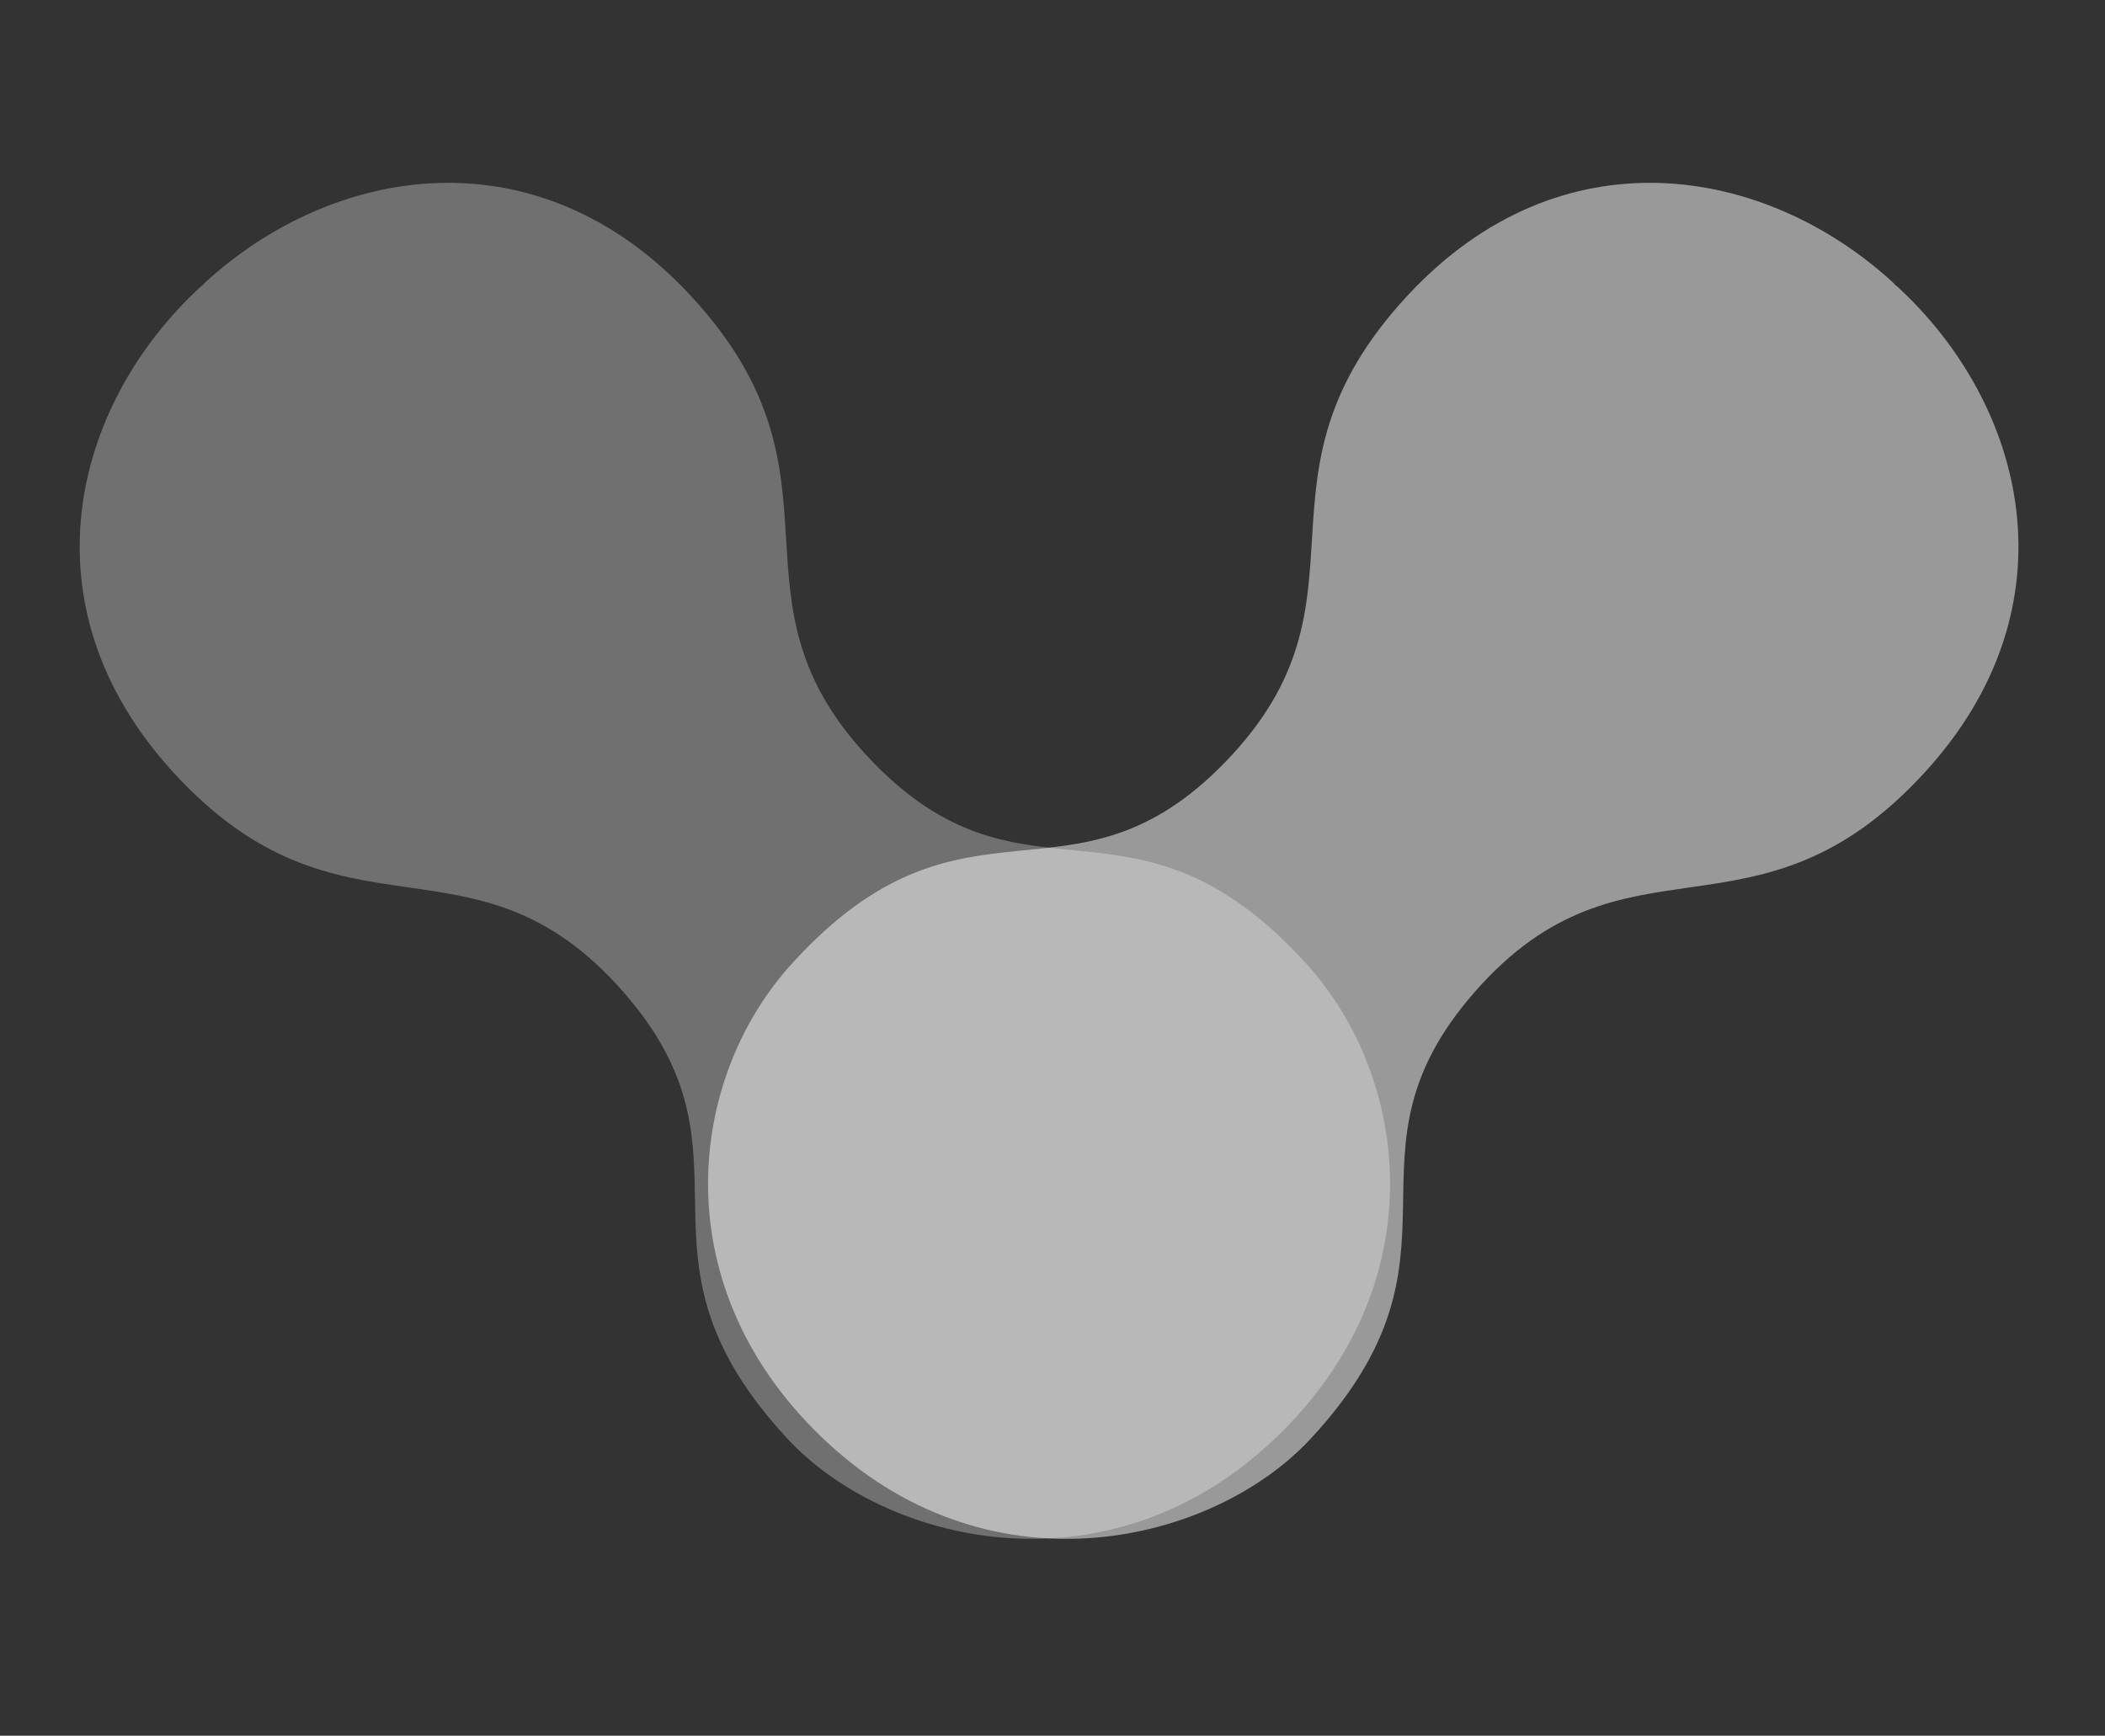 <?xml version="1.0" encoding="UTF-8"?>
<svg xmlns="http://www.w3.org/2000/svg" width="154" height="127" viewBox="0 0 154 127" fill="none">
  <rect x="0" y="0" width="154" height="127" fill="#333333" stroke="none"/>
  <path opacity="0.3" d="M57.607 105.267C64.655 112.869 80.7 116.854 92.908 105.602C105.116 94.349 103.281 78.853 95.45 70.385C82.889 56.678 75.063 67.337 63.843 55.744C52.253 43.769 62.949 35.035 50.535 21.639C39.297 9.512 24.33 12.072 14.943 20.729C14.896 20.768 14.869 20.823 14.829 20.87C14.781 20.904 14.725 20.93 14.684 20.972C5.291 29.626 1.522 44.335 12.694 56.527C25.032 69.99 34.603 60.037 45.595 72.566C56.238 84.698 44.972 91.633 57.607 105.267Z" fill="white"></path>
  <path opacity="0.5" d="M95.889 105.267C88.841 112.869 72.796 116.854 60.588 105.602C48.38 94.349 50.215 78.853 58.046 70.385C70.607 56.678 78.433 67.337 89.653 55.744C101.243 43.769 90.547 35.035 102.961 21.639C114.199 9.512 129.166 12.072 138.553 20.729C138.6 20.768 138.627 20.823 138.667 20.87C138.715 20.904 138.771 20.93 138.812 20.972C148.206 29.626 151.974 44.335 140.802 56.527C128.464 69.99 118.893 60.037 107.901 72.566C97.258 84.698 108.524 91.633 95.889 105.267Z" fill="white"></path>
</svg>
